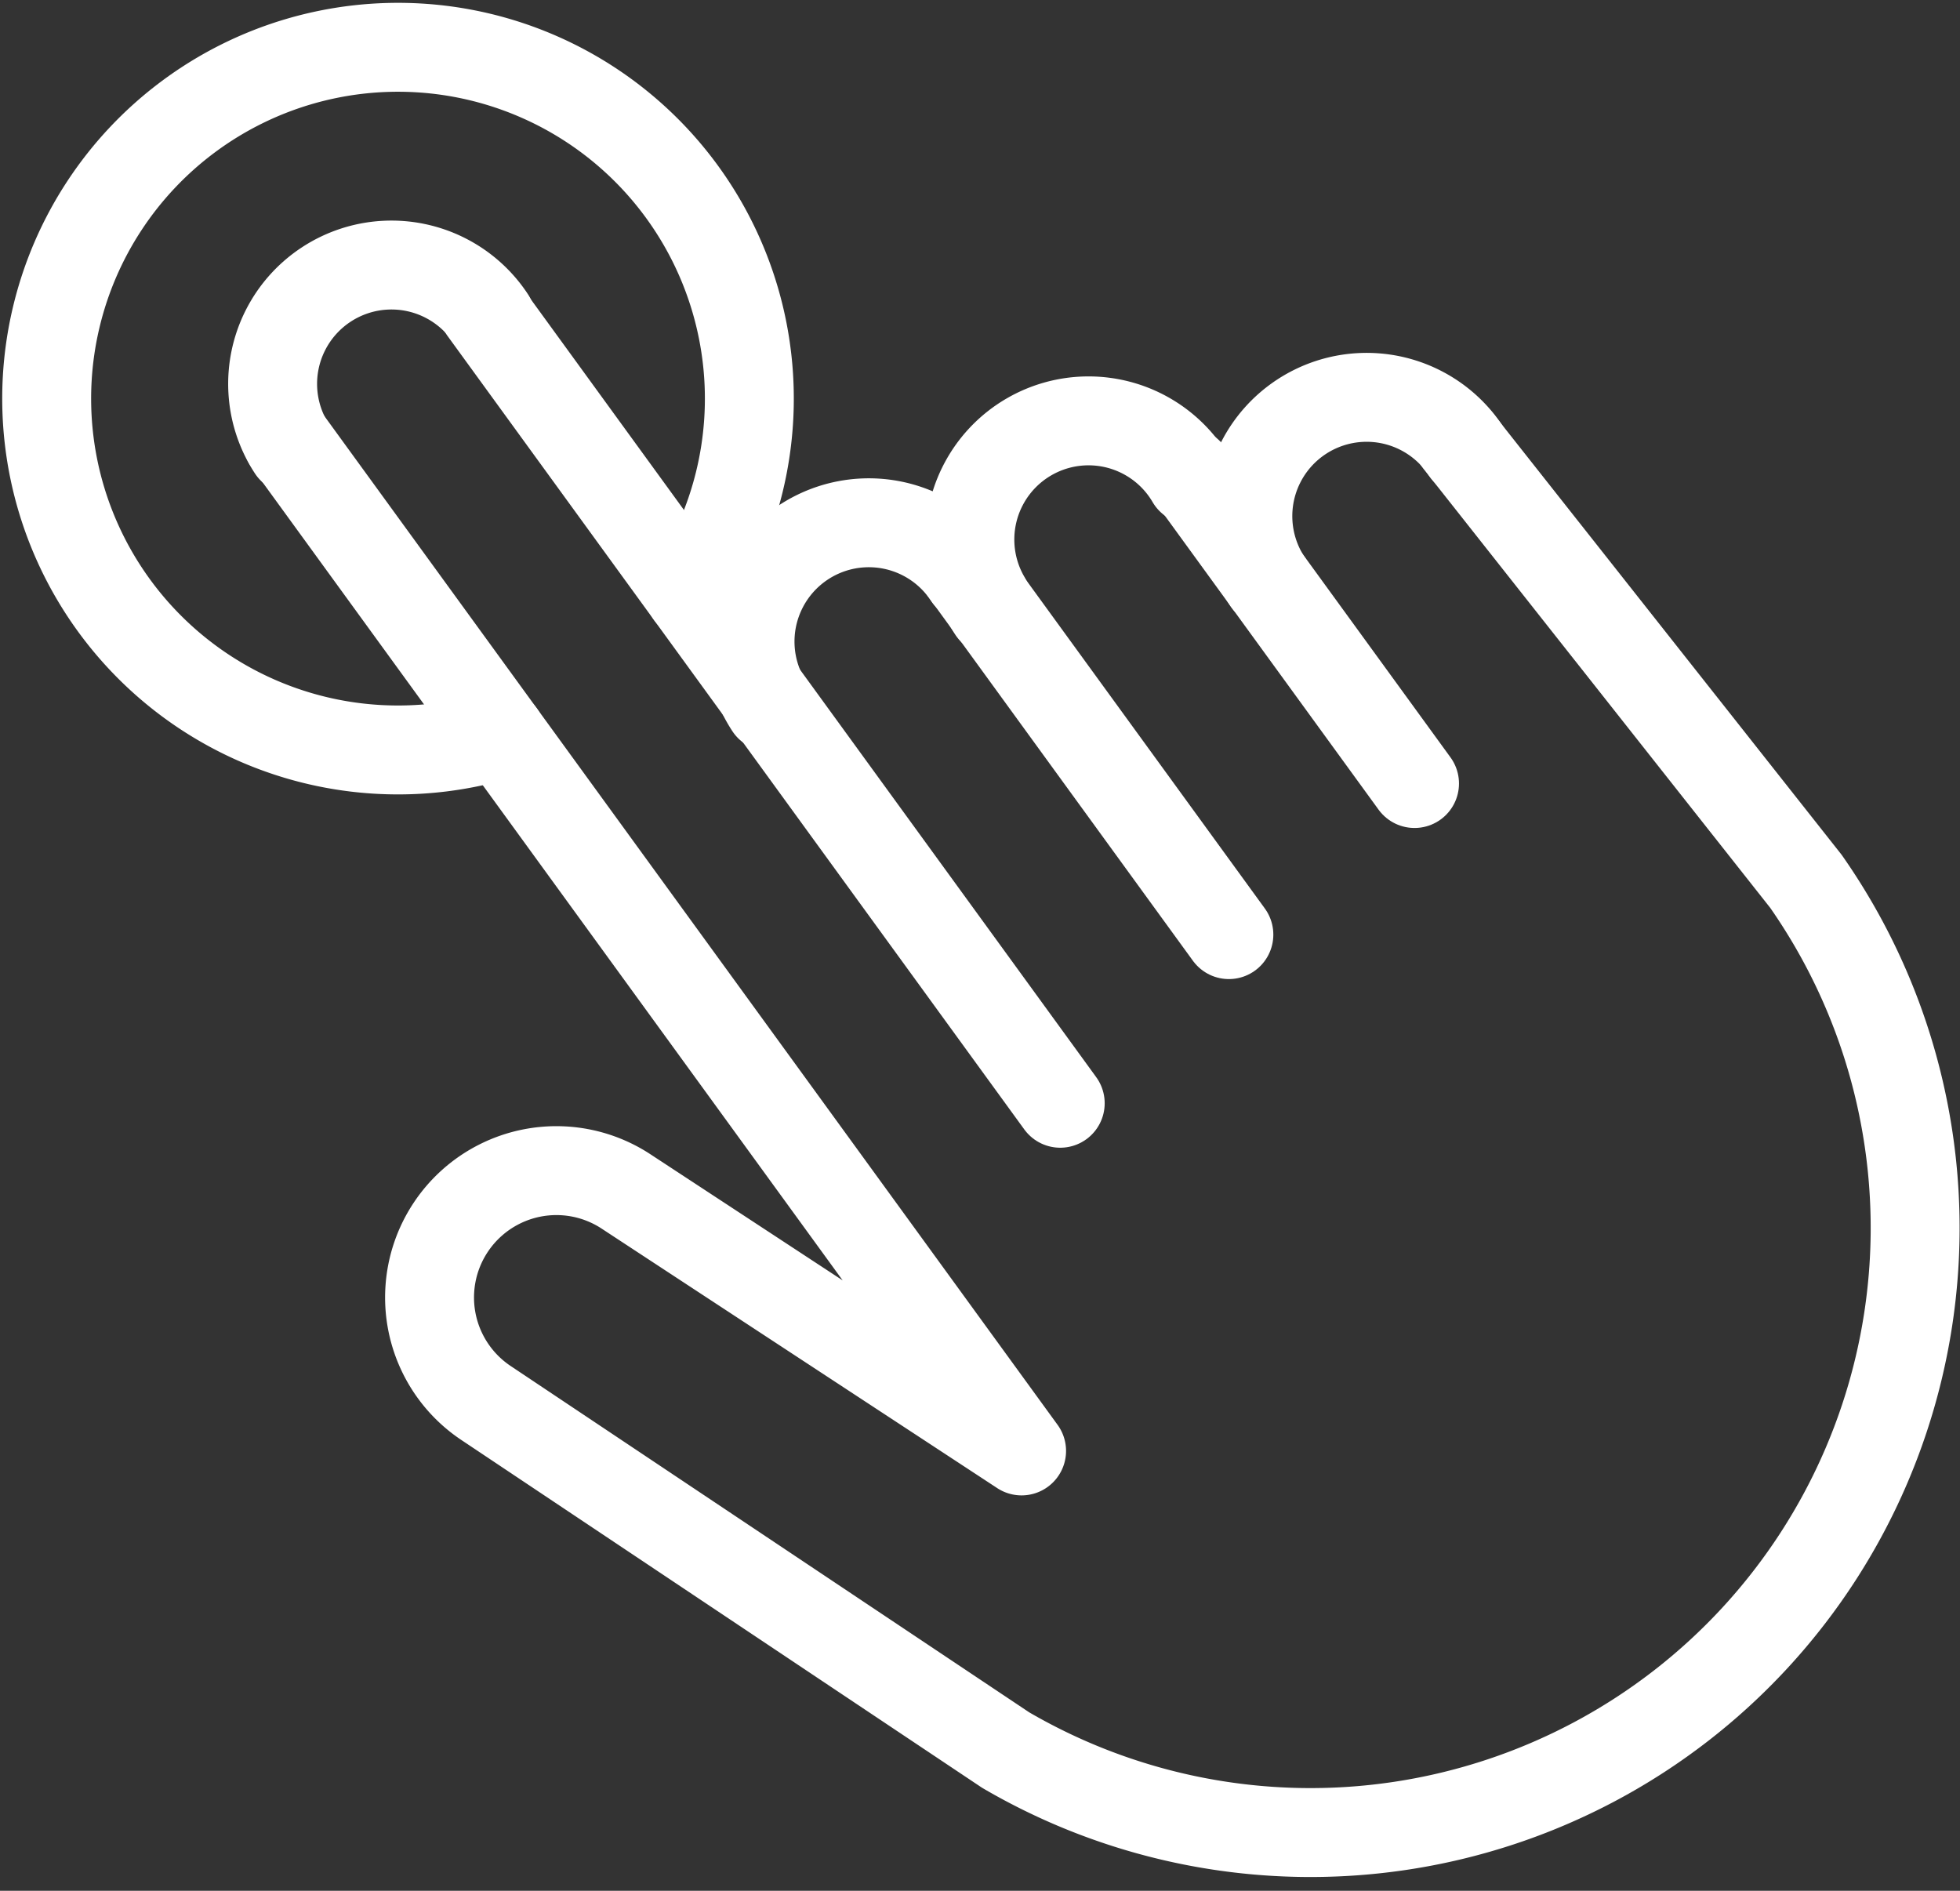 <svg xmlns="http://www.w3.org/2000/svg" width="33.065" height="31.898" viewBox="0 0 33.065 31.898">
  <rect x="0" y="0" width="33.065" height="31.898" fill="#333333" stroke="none"/>
  <g id="Group_1854" data-name="Group 1854" transform="translate(0.232 0.232)">
    <line id="Line_886" data-name="Line 886" x1="9.727" y1="13.382" transform="translate(7.927 4.998)" fill="none" stroke="#fff" stroke-linecap="round" stroke-linejoin="round" stroke-width="1.5"/>
    <path id="Path_11121" data-name="Path 11121" d="M19.955,15.217l-3.925-5.4-.555-.764" transform="translate(0.544 0.318)" fill="none" stroke="#fff" stroke-linecap="round" stroke-linejoin="round" stroke-width="1.5"/>
    <line id="Line_887" data-name="Line 887" x1="3.816" y1="5.249" transform="translate(19.815 7.737)" fill="none" stroke="#fff" stroke-linecap="round" stroke-linejoin="round" stroke-width="1.5"/>
    <g id="Group_1454" data-name="Group 1454" transform="translate(0 0)">
      <g id="Group_1456" data-name="Group 1456">
        <path id="Path_11122" data-name="Path 11122" d="M24.215,6.968l5.862,7.423a10.2,10.2,0,0,1-13.5,14.656L7.8,23.185a2.14,2.14,0,0,1,2.362-3.569L16.845,24,4.464,6.966" transform="translate(0.157 0.245)" fill="none" stroke="#fff" stroke-linecap="round" stroke-linejoin="round" stroke-width="1.5"/>
        <path id="Path_11123" data-name="Path 11123" d="M4.548,7.2A2,2,0,0,1,7.9,5" transform="translate(0.148 0.144)" fill="none" stroke="#fff" stroke-linecap="round" stroke-linejoin="round" stroke-width="1.5"/>
        <path id="Path_11124" data-name="Path 11124" d="M12.328,11.4a2,2,0,0,1,3.35-2.2" transform="translate(0.422 0.291)" fill="none" stroke="#fff" stroke-linecap="round" stroke-linejoin="round" stroke-width="1.5"/>
        <path id="Path_11125" data-name="Path 11125" d="M15.962,9.828a2.081,2.081,0,0,1-.108-.184,2,2,0,0,1,3.457-2.02" transform="translate(0.549 0.236)" fill="none" stroke="#fff" stroke-linecap="round" stroke-linejoin="round" stroke-width="1.5"/>
        <path id="Path_11126" data-name="Path 11126" d="M20.441,9.355a2,2,0,0,1,3.35-2.2" transform="translate(0.707 0.22)" fill="none" stroke="#fff" stroke-linecap="round" stroke-linejoin="round" stroke-width="1.5"/>
        <path id="Path_11127" data-name="Path 11127" d="M11.391,9.77A5.927,5.927,0,1,0,8.2,12.142" transform="translate(0.018 0.018)" fill="none" stroke="#fff" stroke-linecap="round" stroke-linejoin="round" stroke-width="1.5"/>
      </g>
    </g>
  </g>
</svg>
